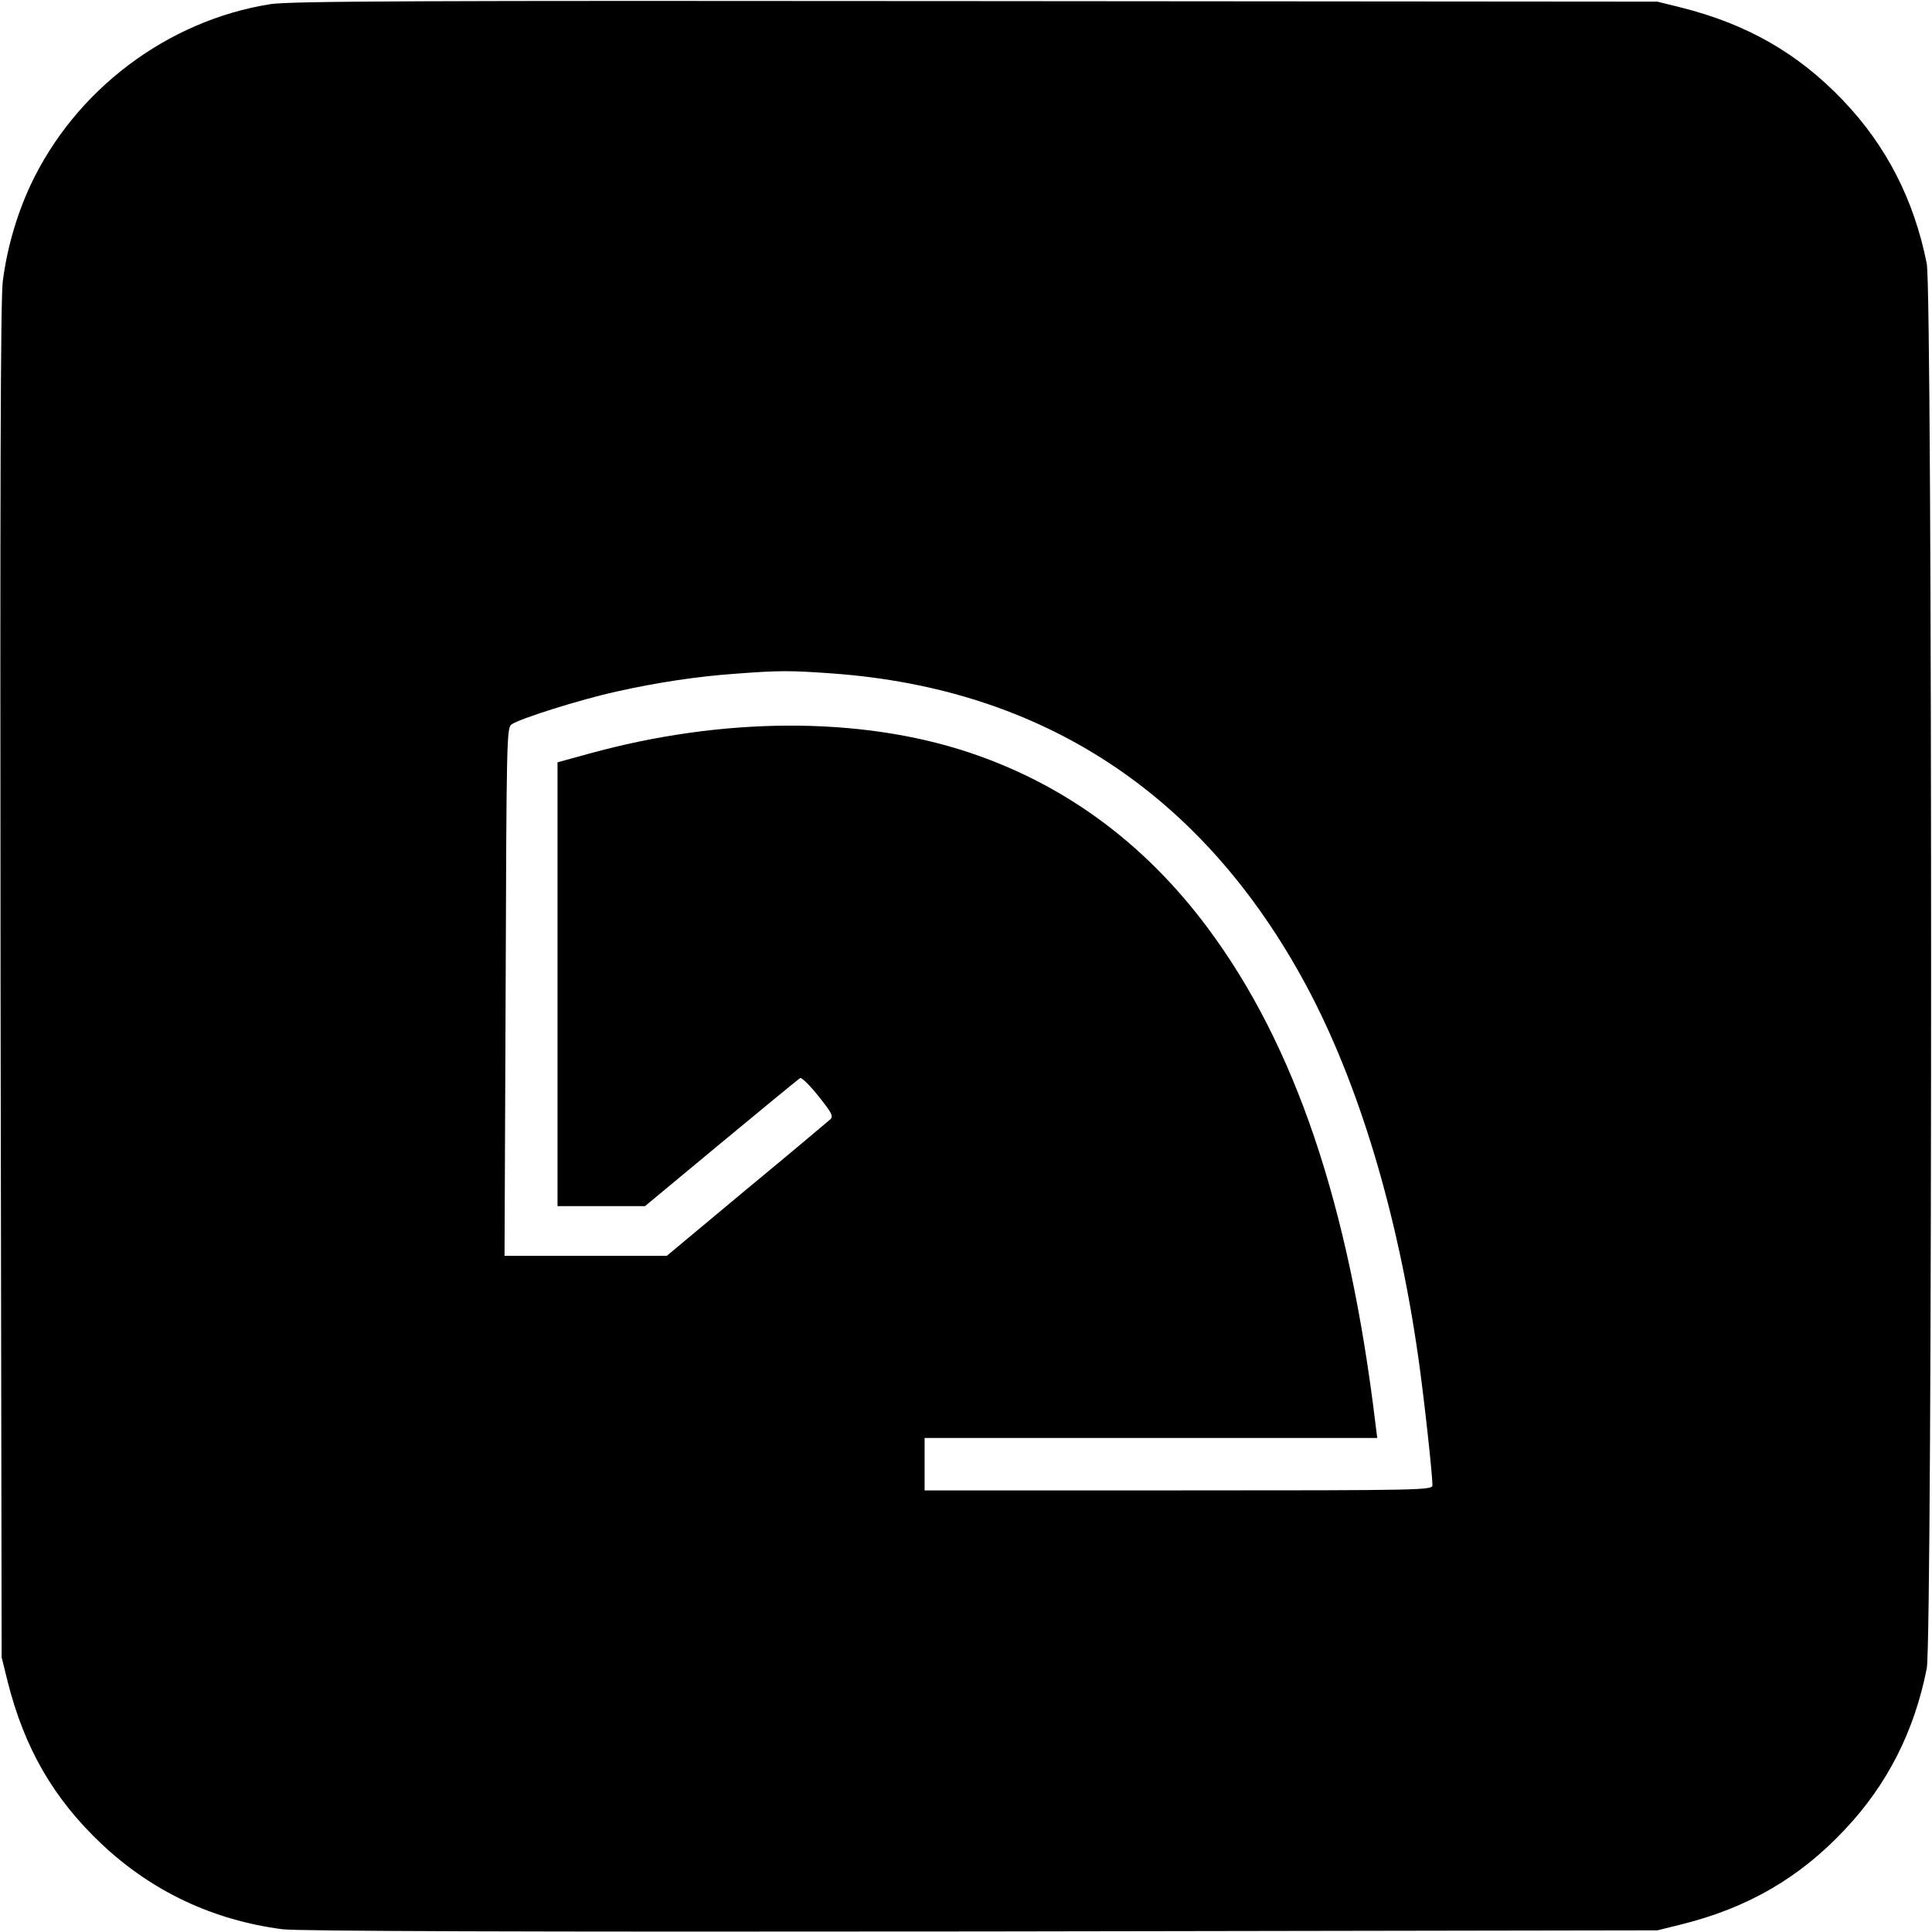 <?xml version="1.0" standalone="no"?>
<!DOCTYPE svg PUBLIC "-//W3C//DTD SVG 20010904//EN"
 "http://www.w3.org/TR/2001/REC-SVG-20010904/DTD/svg10.dtd">
<svg version="1.0" xmlns="http://www.w3.org/2000/svg"
 width="700pt" height="700pt" viewBox="0 0 700 700"
 preserveAspectRatio="xMidYMid meet">
<g transform="translate(0,700) scale(0.1,-0.1)"
fill="#000000" stroke="none">
<path d="M980 6985 c-374 -59 -708 -311 -870 -657 -50 -108 -85 -229 -100
-348 -8 -70 -10 -732 -8 -2540 l4 -2445 21 -85 c61 -243 166 -426 342 -592
182 -171 402 -275 654 -308 57 -7 842 -10 2532 -8 l2450 4 85 21 c242 60 430
169 594 344 154 163 252 356 297 584 21 104 21 4986 0 5090 -46 231 -146 427
-305 593 -163 170 -347 275 -586 335 l-85 21 -2470 2 c-2028 2 -2485 0 -2555
-11z m2035 -2425 c765 -55 1346 -438 1719 -1133 189 -353 331 -825 405 -1347
20 -139 51 -422 51 -461 0 -18 -28 -19 -920 -19 l-920 0 0 95 0 95 820 0 820
0 -6 48 c-96 798 -292 1376 -609 1801 -229 307 -519 520 -865 635 -394 131
-892 129 -1377 -5 l-113 -31 0 -804 0 -804 158 0 159 0 277 230 c152 126 280
231 285 234 5 3 35 -26 66 -65 48 -60 55 -73 44 -84 -8 -7 -144 -122 -304
-254 l-289 -241 -294 0 -294 0 4 956 c3 915 4 956 21 969 29 21 248 90 379
119 148 33 292 55 433 65 161 12 195 12 350 1z"/>
</g>
</svg>
